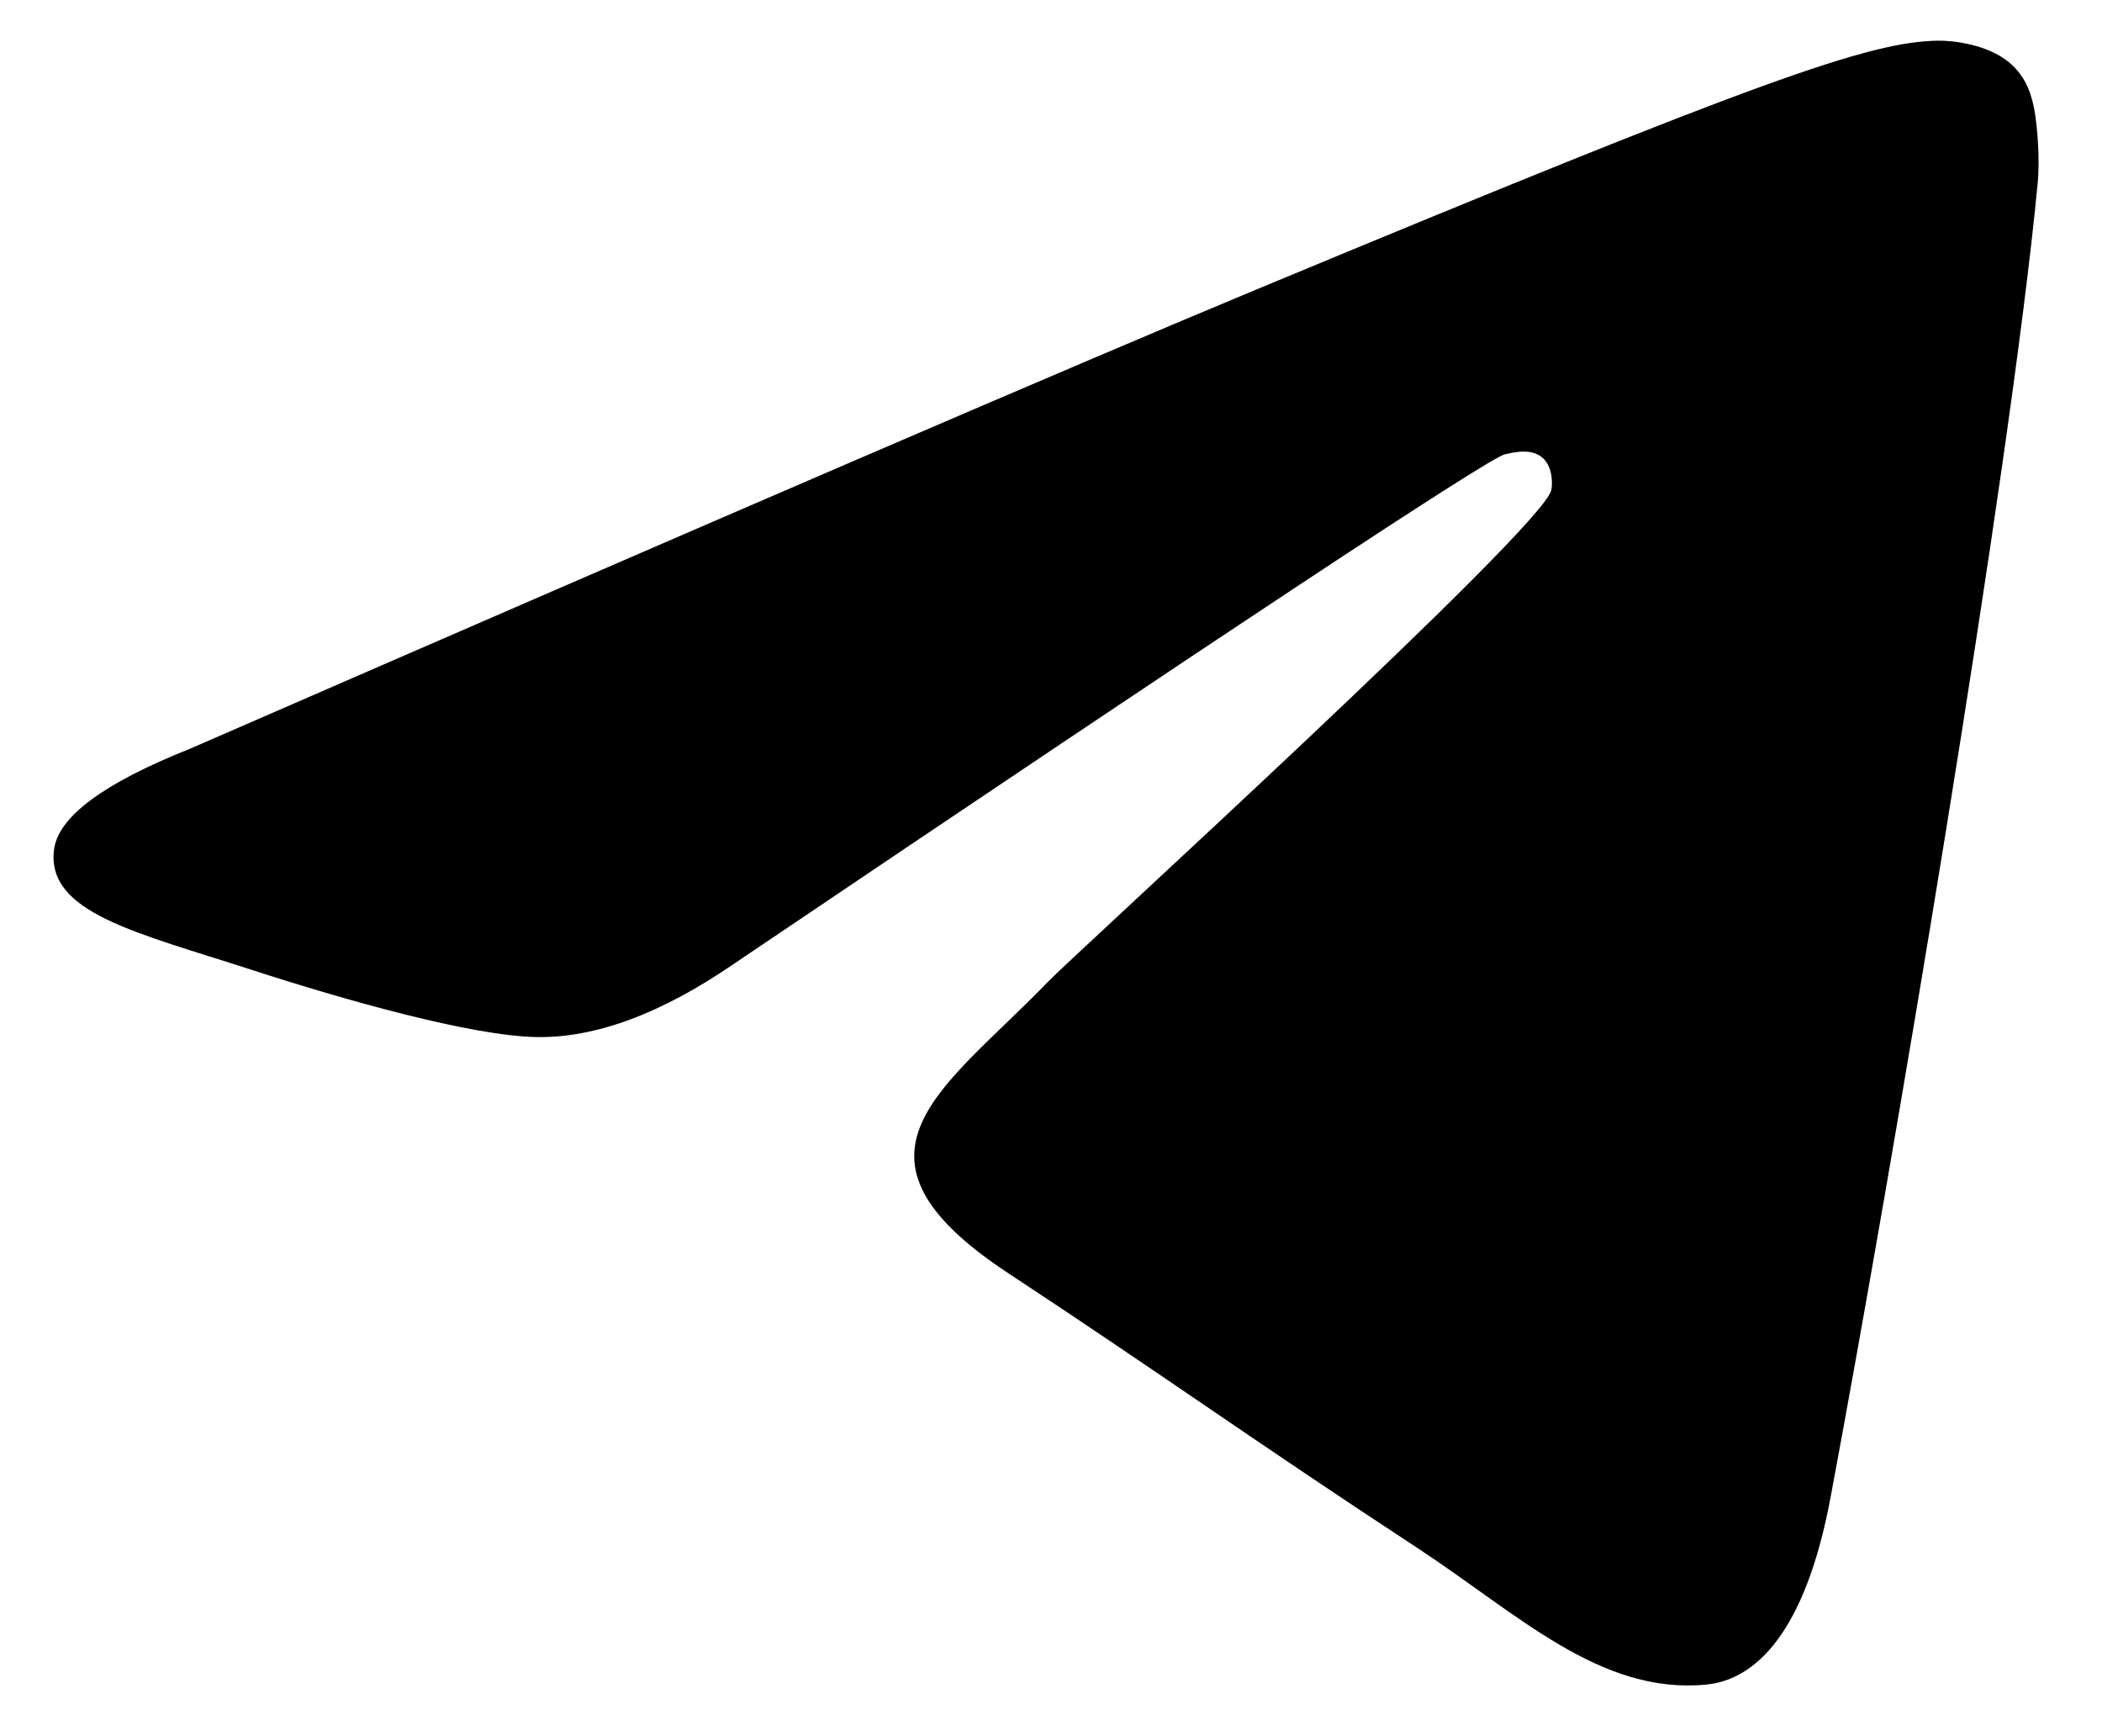 <svg width="23" height="19" viewBox="0 0 23 19" fill="none" xmlns="http://www.w3.org/2000/svg">
<path fill-rule="evenodd" clip-rule="evenodd" d="M2.079 8.194C7.909 5.654 11.797 3.979 13.743 3.17C19.297 0.86 20.451 0.459 21.203 0.445C21.369 0.443 21.739 0.484 21.978 0.678C22.18 0.842 22.236 1.064 22.263 1.22C22.29 1.375 22.323 1.73 22.296 2.007C21.995 5.169 20.693 12.844 20.03 16.386C19.75 17.885 19.198 18.387 18.664 18.436C17.502 18.543 16.62 17.669 15.495 16.931C13.735 15.778 12.741 15.059 11.032 13.933C9.057 12.632 10.337 11.917 11.463 10.748C11.757 10.442 16.875 5.788 16.974 5.365C16.986 5.313 16.997 5.116 16.881 5.012C16.764 4.908 16.591 4.943 16.466 4.972C16.29 5.012 13.478 6.87 8.03 10.548C7.232 11.096 6.509 11.363 5.861 11.349C5.147 11.333 3.774 10.945 2.752 10.613C1.5 10.206 0.505 9.991 0.591 9.299C0.636 8.939 1.132 8.571 2.079 8.194Z" fill="currentColor"/>
</svg>
